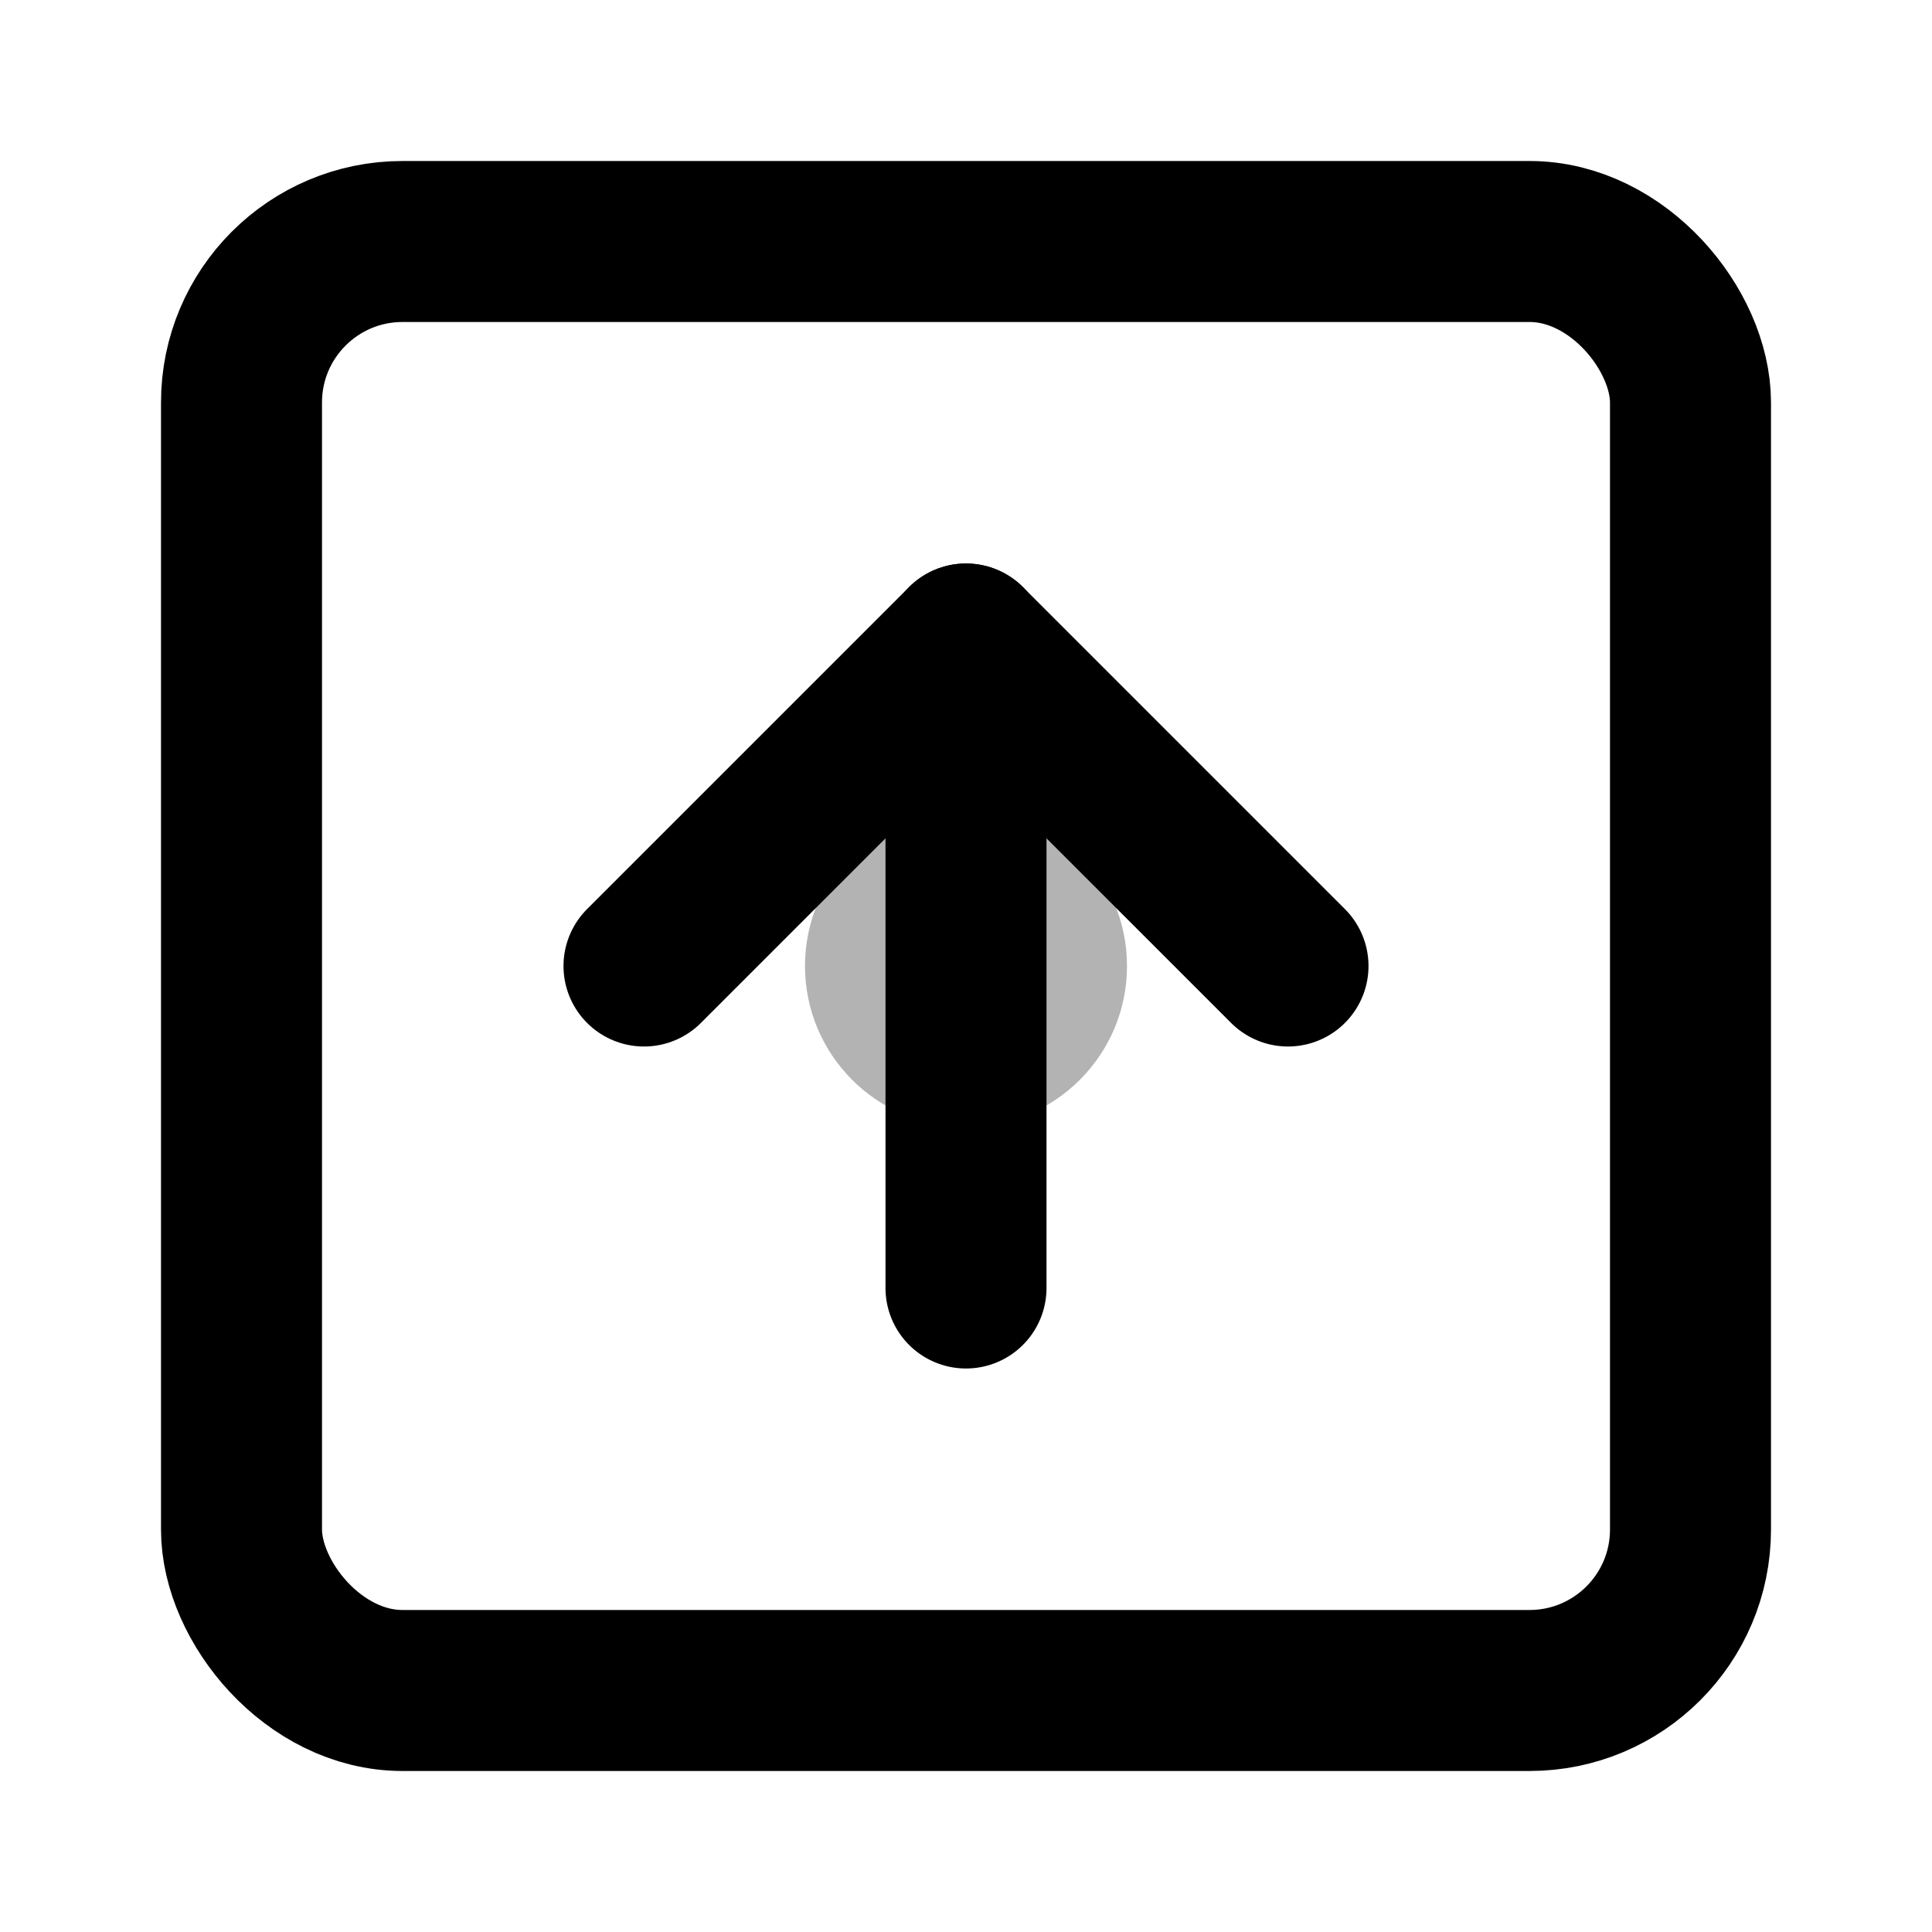 <svg width="32" height="32" viewBox="0 0 24 24" fill="none" xmlns="http://www.w3.org/2000/svg">
  <rect x="3" y="3" width="18" height="18" rx="2" ry="2" stroke="currentColor" stroke-width="2" fill="none"/>
  <path d="M8 12L12 8L16 12" stroke="currentColor" stroke-width="2" stroke-linecap="round" stroke-linejoin="round"/>
  <path d="M12 8V16" stroke="currentColor" stroke-width="2" stroke-linecap="round"/>
  <circle cx="12" cy="12" r="2" fill="currentColor" opacity="0.3"/>
</svg>
